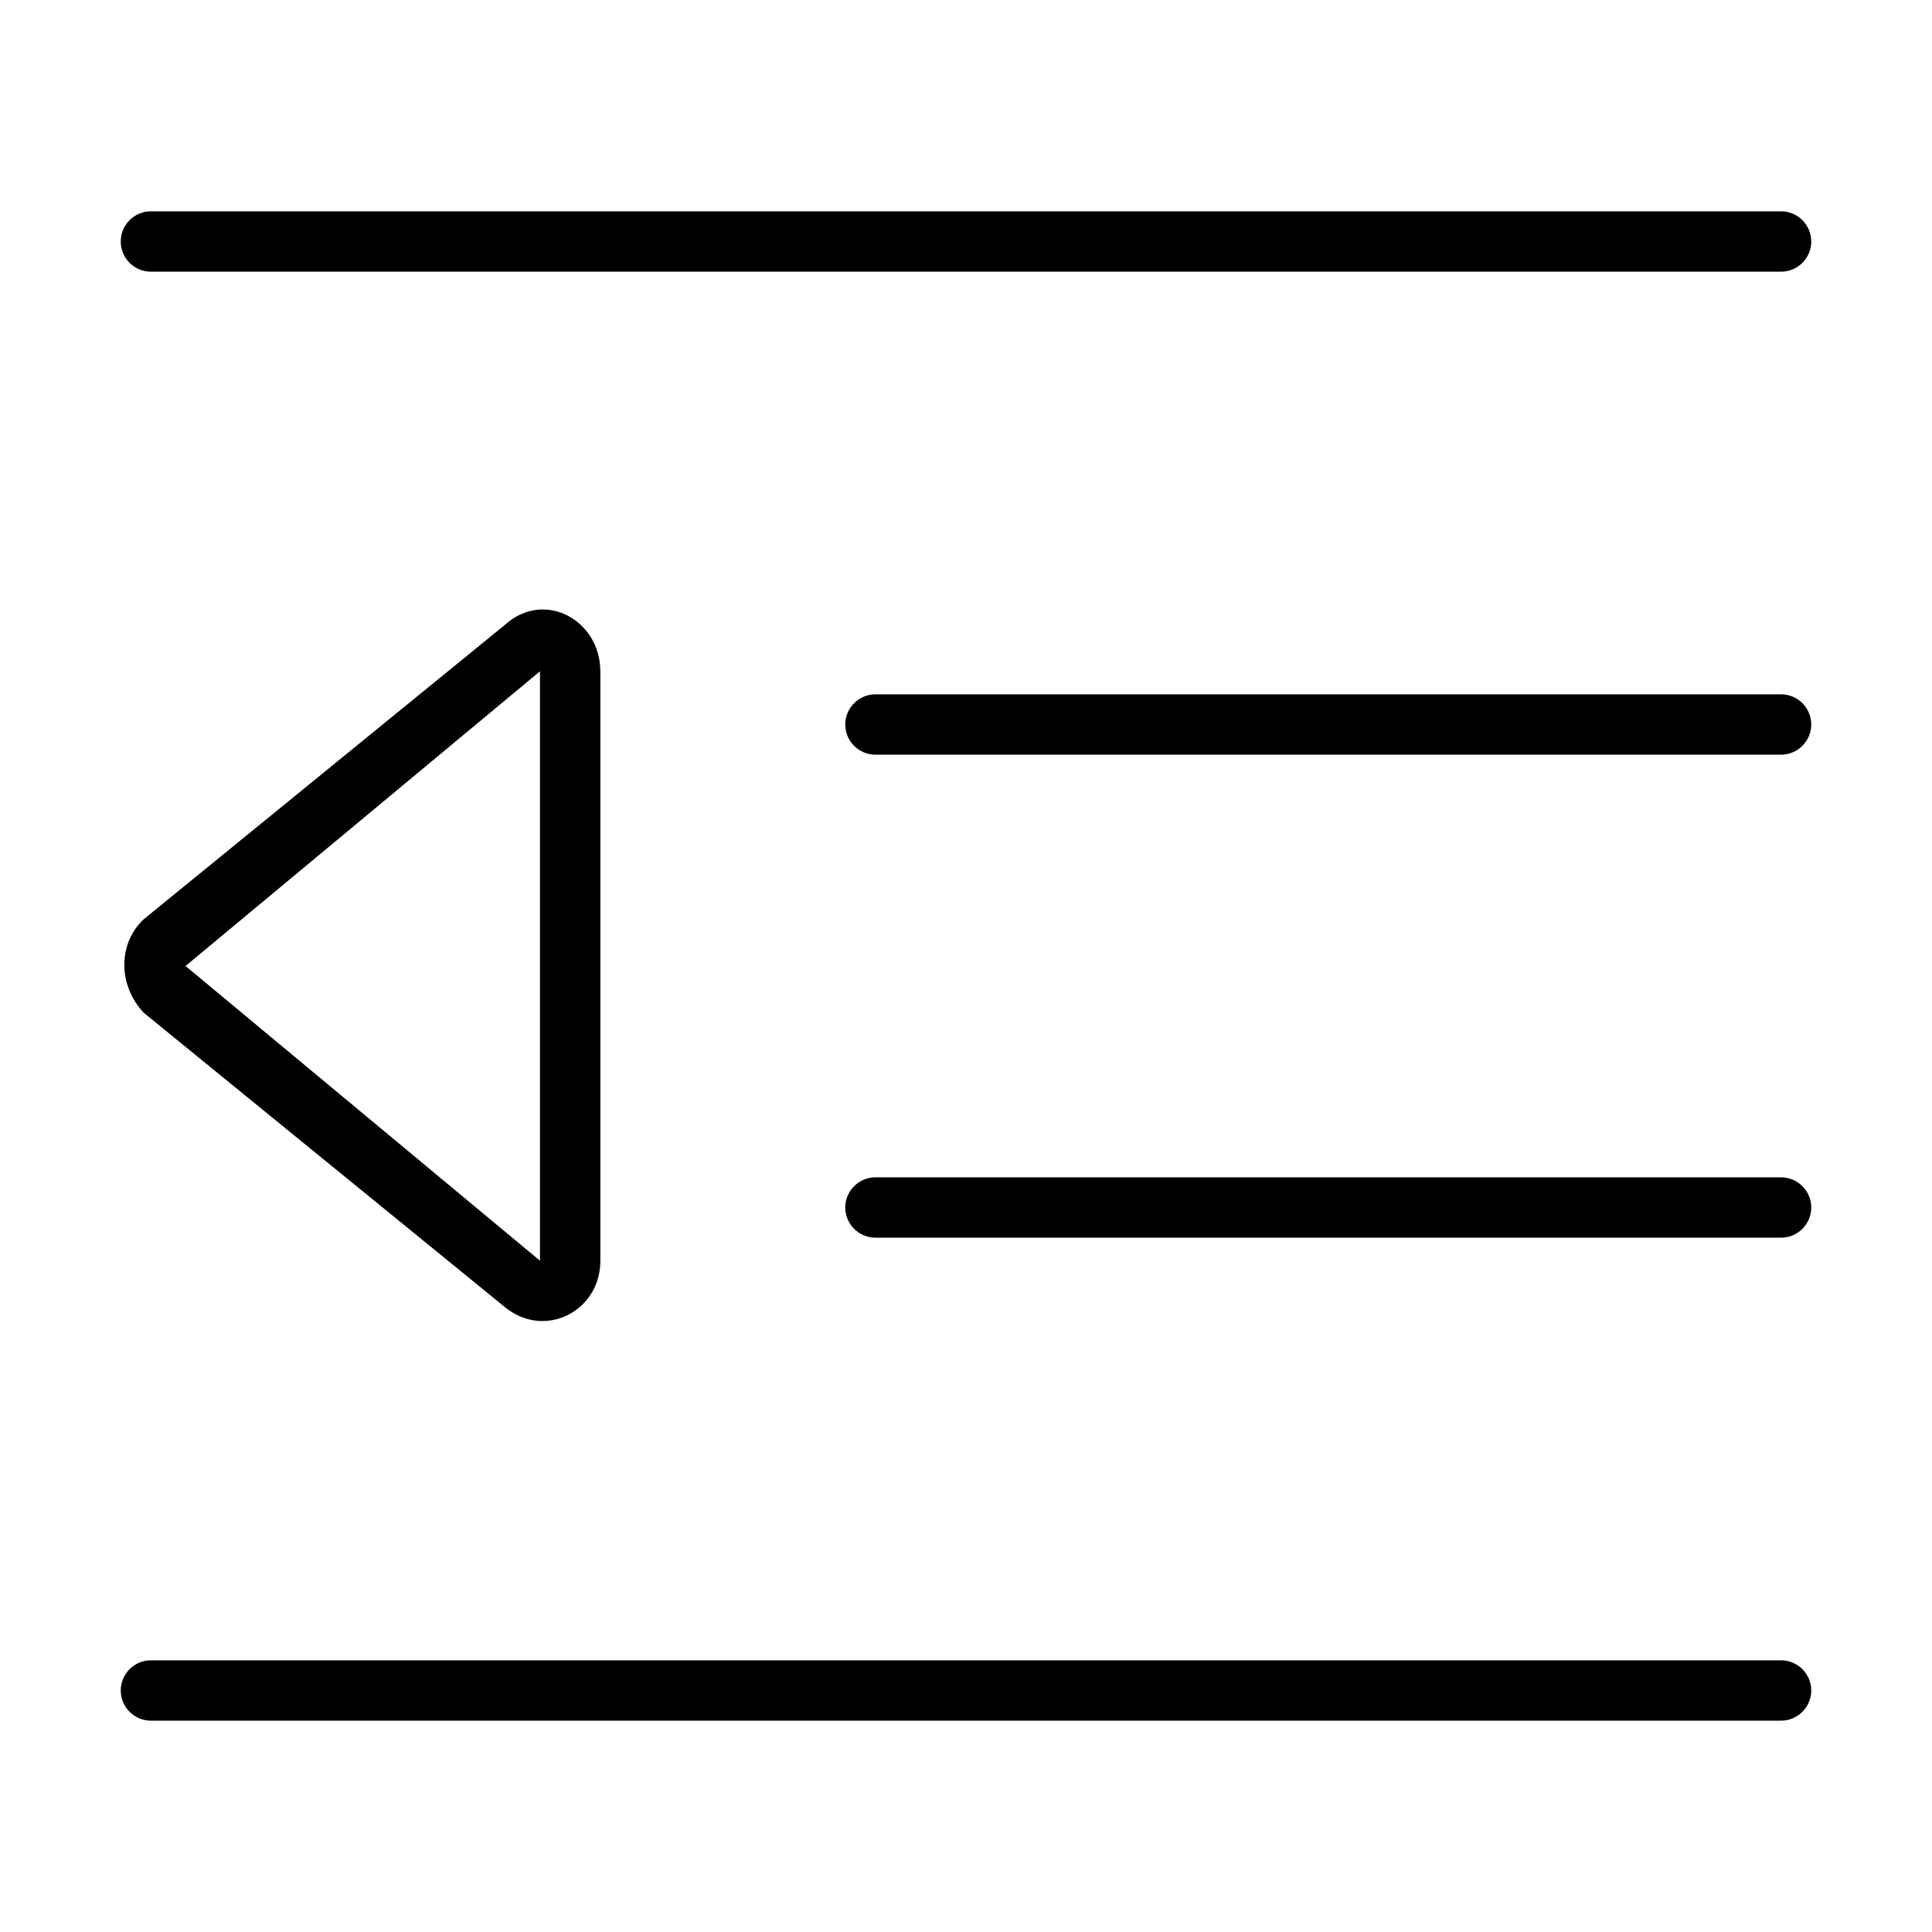<svg xmlns="http://www.w3.org/2000/svg" viewBox="0 0 512 512"><!--! Font Awesome Pro 6.0.0-beta3 by @fontawesome - https://fontawesome.com License - https://fontawesome.com/license (Commercial License) Copyright 2021 Fonticons, Inc. --><path d="M32 64C32 59.58 35.58 56 40 56H472C476.4 56 480 59.58 480 64C480 68.42 476.4 72 472 72H40C35.58 72 32 68.42 32 64zM224 192C224 187.6 227.6 184 232 184H472C476.4 184 480 187.6 480 192C480 196.4 476.4 200 472 200H232C227.6 200 224 196.4 224 192zM472 312C476.4 312 480 315.6 480 320C480 324.4 476.4 328 472 328H232C227.6 328 224 324.4 224 320C224 315.6 227.6 312 232 312H472zM32 448C32 443.6 35.58 440 40 440H472C476.4 440 480 443.6 480 448C480 452.4 476.4 456 472 456H40C35.58 456 32 452.4 32 448zM133.8 165.6C144.3 156.1 159.1 164.4 159.1 177.9V334.1C159.1 347.6 144.3 355 133.8 346.4L38.1 268.4C31.23 261.1 31.23 250 38.1 243.6L133.8 165.6zM49.17 256L143.1 334.1V177.9L49.17 256z"/></svg>